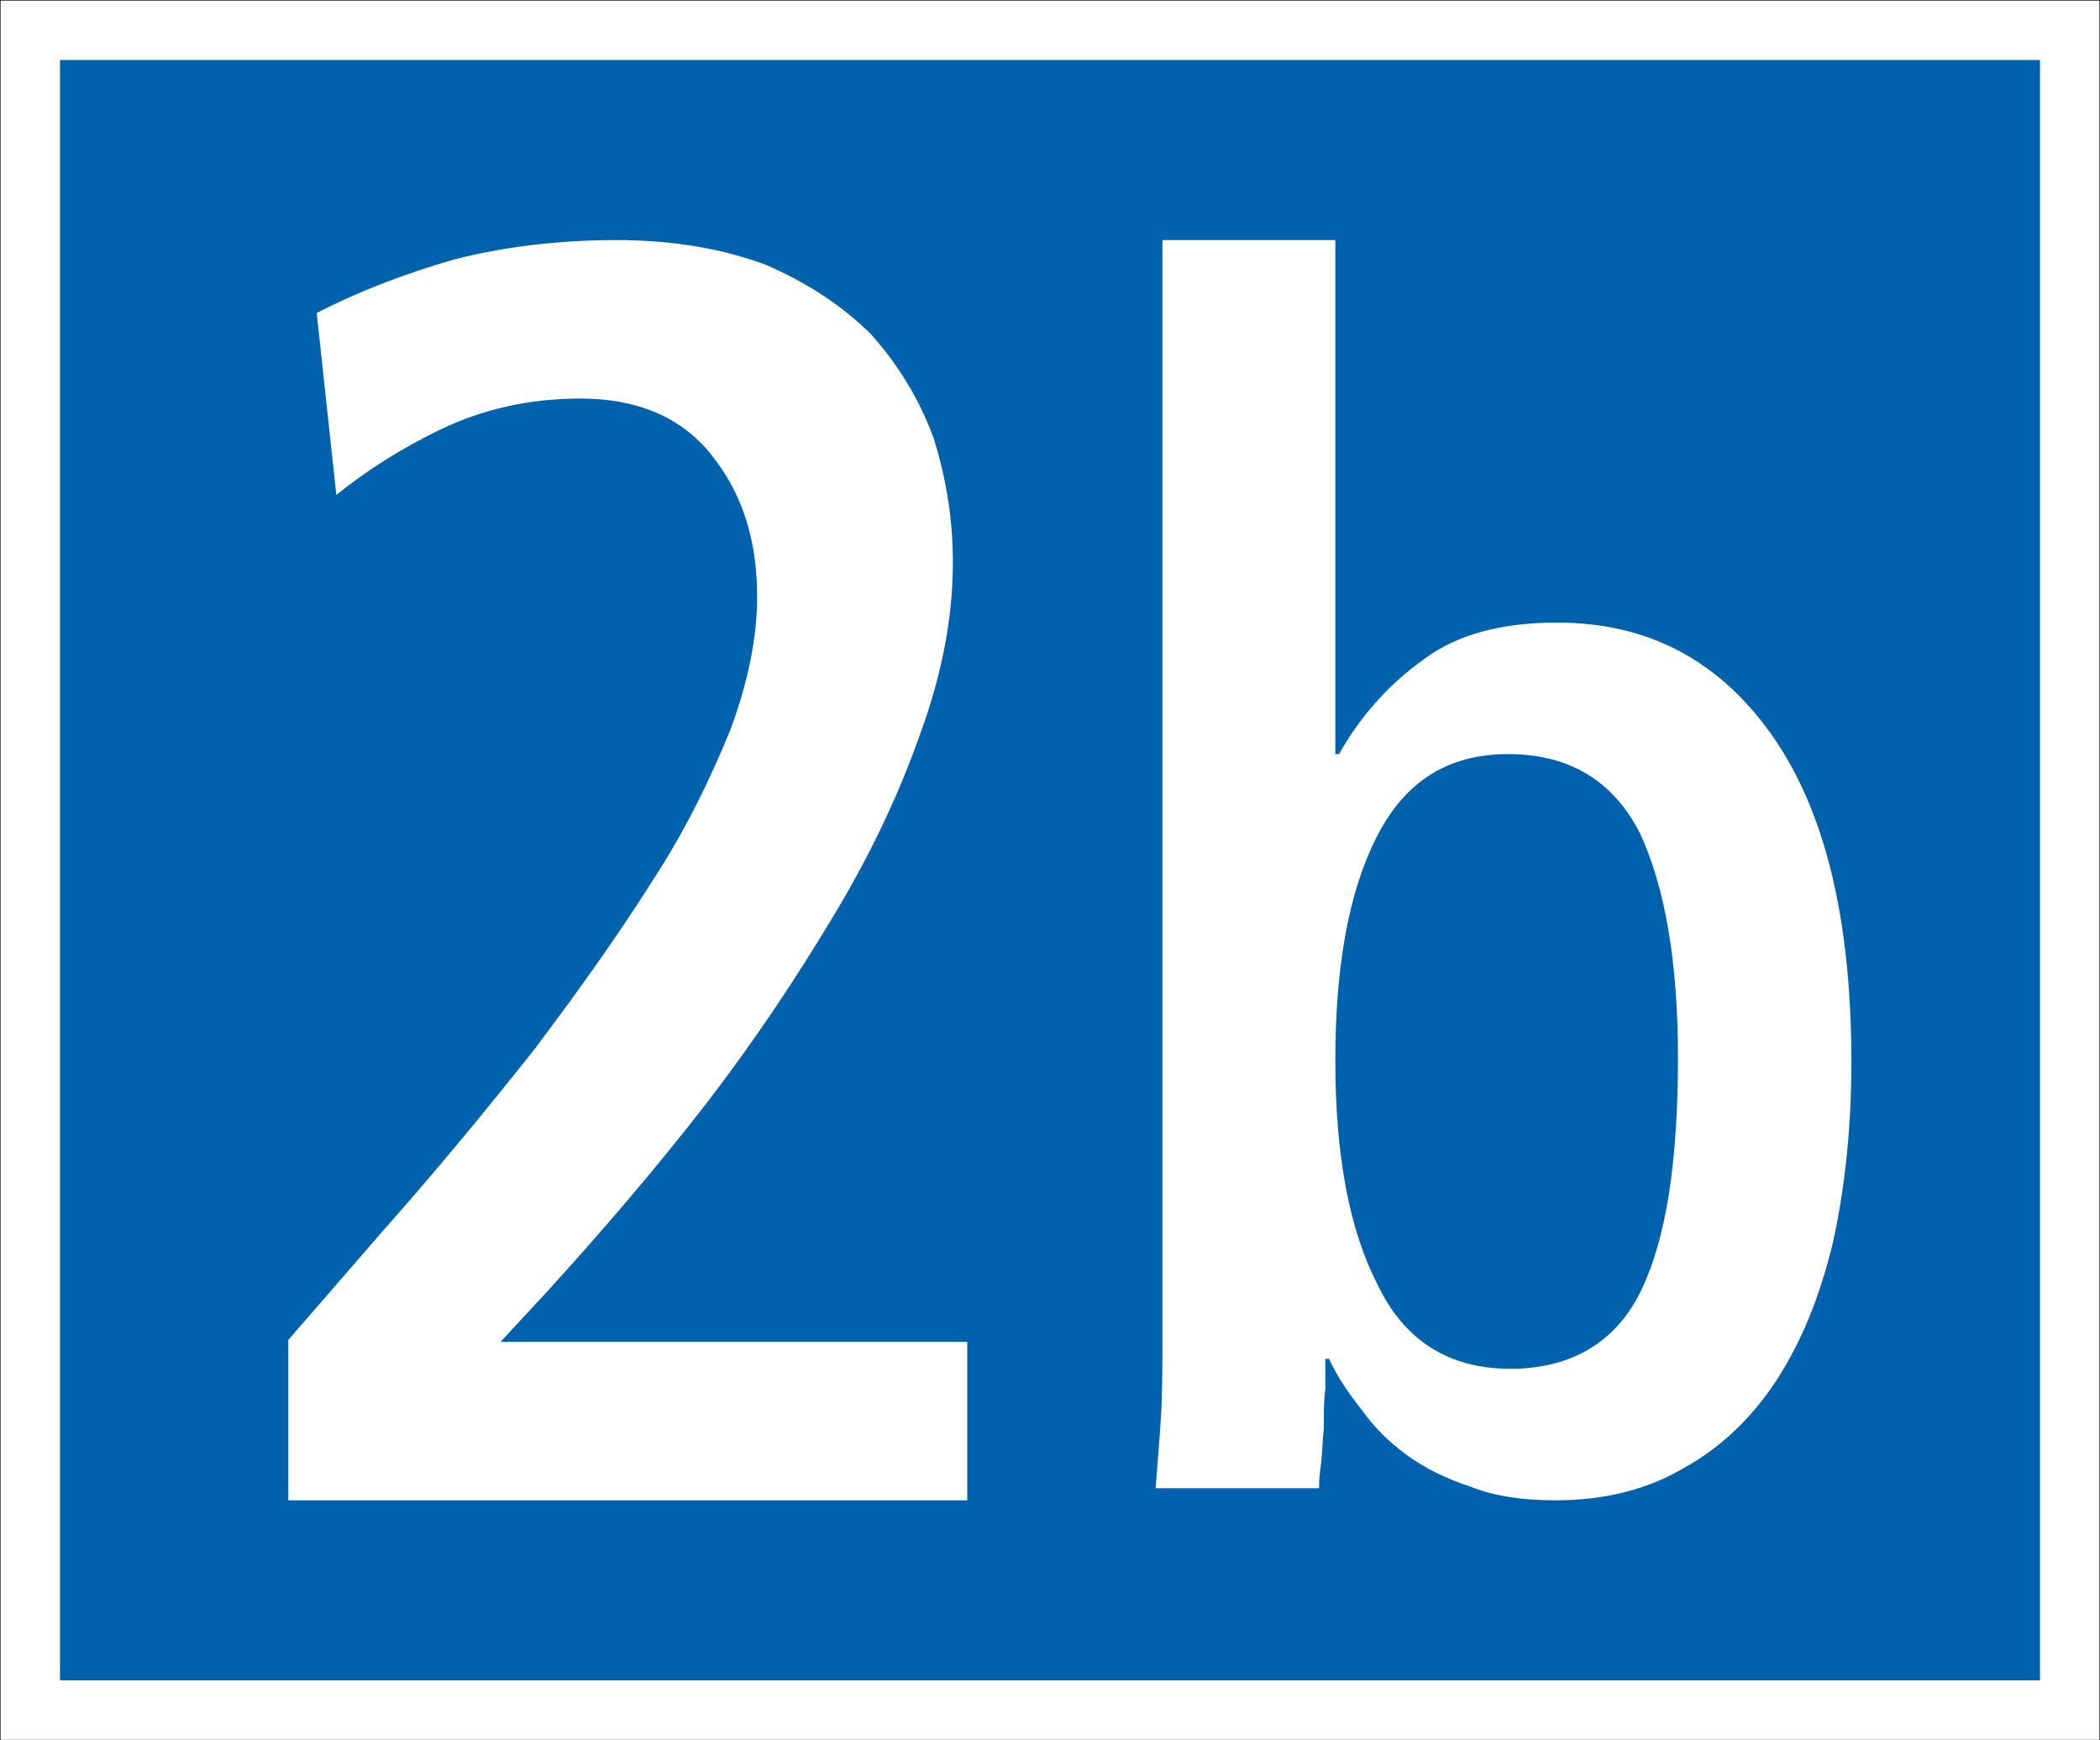 <?xml version="1.0" encoding="UTF-8" standalone="no"?>
<!-- Created with Inkscape (http://www.inkscape.org/) -->

<svg
   xmlns:dc="http://purl.org/dc/elements/1.1/"
   xmlns:cc="http://creativecommons.org/ns#"
   xmlns:rdf="http://www.w3.org/1999/02/22-rdf-syntax-ns#"
   xmlns:svg="http://www.w3.org/2000/svg"
   xmlns="http://www.w3.org/2000/svg"
   xmlns:sodipodi="http://sodipodi.sourceforge.net/DTD/sodipodi-0.dtd"
   xmlns:inkscape="http://www.inkscape.org/namespaces/inkscape"
   width="1240.158"
   height="1027.559"
   id="svg2"
   version="1.1"
   inkscape:version="0.47 r22583"
   sodipodi:docname="Hauptstrasse Nummer 2a.svg">
  <rect width="100%" height="100%" fill="#333333" stroke="none"/>
  <defs
     id="defs4">
    <inkscape:perspective
       id="perspective6815"
       inkscape:persp3d-origin="0.5 : 0.33333333 : 1"
       inkscape:vp_z="1 : 0.5 : 1"
       inkscape:vp_y="0 : 1000 : 0"
       inkscape:vp_x="0 : 0.5 : 1"
       sodipodi:type="inkscape:persp3d" />
    <inkscape:perspective
       id="perspective6815-2"
       inkscape:persp3d-origin="0.5 : 0.33333333 : 1"
       inkscape:vp_z="1 : 0.5 : 1"
       inkscape:vp_y="0 : 1000 : 0"
       inkscape:vp_x="0 : 0.5 : 1"
       sodipodi:type="inkscape:persp3d" />
    <inkscape:perspective
       id="perspective6815-9"
       inkscape:persp3d-origin="0.5 : 0.33333333 : 1"
       inkscape:vp_z="1 : 0.5 : 1"
       inkscape:vp_y="0 : 1000 : 0"
       inkscape:vp_x="0 : 0.5 : 1"
       sodipodi:type="inkscape:persp3d" />
    <inkscape:perspective
       id="perspective6815-4"
       inkscape:persp3d-origin="0.5 : 0.33333333 : 1"
       inkscape:vp_z="1 : 0.5 : 1"
       inkscape:vp_y="0 : 1000 : 0"
       inkscape:vp_x="0 : 0.5 : 1"
       sodipodi:type="inkscape:persp3d" />
    <inkscape:perspective
       id="perspective6815-1"
       inkscape:persp3d-origin="0.5 : 0.33333333 : 1"
       inkscape:vp_z="1 : 0.5 : 1"
       inkscape:vp_y="0 : 1000 : 0"
       inkscape:vp_x="0 : 0.5 : 1"
       sodipodi:type="inkscape:persp3d" />
    <inkscape:perspective
       id="perspective3808"
       inkscape:persp3d-origin="63.779499 : 31.747665 : 1"
       inkscape:vp_z="127.559 : 47.621498 : 1"
       inkscape:vp_y="0 : 1000 : 0"
       inkscape:vp_x="0 : 47.621498 : 1"
       sodipodi:type="inkscape:persp3d" />
    <inkscape:perspective
       id="perspective3899"
       inkscape:persp3d-origin="0.5 : 0.33333333 : 1"
       inkscape:vp_z="1 : 0.5 : 1"
       inkscape:vp_y="0 : 1000 : 0"
       inkscape:vp_x="0 : 0.5 : 1"
       sodipodi:type="inkscape:persp3d" />
  </defs>
  <sodipodi:namedview
     id="base"
     pagecolor="#ffffff"
     bordercolor="#666666"
     borderopacity="1.0"
     inkscape:pageopacity="0.0"
     inkscape:pageshadow="2"
     inkscape:zoom="0.12374369"
     inkscape:cx="2720.8688"
     inkscape:cy="-18.668144"
     inkscape:document-units="px"
     inkscape:current-layer="layer1"
     showgrid="false"
     units="cm"
     inkscape:window-width="1680"
     inkscape:window-height="994"
     inkscape:window-x="-4"
     inkscape:window-y="-4"
     inkscape:window-maximized="1"
     showguides="true"
     inkscape:guide-bbox="true" />
  <g
     inkscape:label="Ebene 1"
     inkscape:groupmode="layer"
     id="layer1"
     transform="translate(0,-24.802)">
    <polyline
       style="fill:#ffffff;stroke:#000000;stroke-width:0.008;stroke-miterlimit:4;stroke-dasharray:none"
       points="0.142,29.903 35.573,29.903 35.573,0.142 0.142,0.142   0.142,29.903 "
       id="polyline2834-7-8-5-2-7-4-6-5"
       transform="matrix(34.994,0,0,34.517,-4.827,20.042)" />
    <polyline
       style="fill:#0062ac"
       points="34.134,28.502 1.539,28.502 1.539,1.576 34.134,1.576 34.134,28.502 "
       id="polyline2836-4-8-5-7-4-0-1-1"
       transform="matrix(35.873,0,0,35.53,-19.776,4.239)" />
    <path
       d="m 170.22,910.628 h 400.984 v -93.534 H 295.562 l 27.327,-29.475 0,0 c 32.659,-35.844 64.245,-72.651 93.72,-110.642 28.401,-36.769 53.581,-74.65 75.724,-111.568 22.143,-36.769 38.917,-72.502 51.47,-108.383 12.664,-34.77 18.922,-68.392 18.922,-99.977 0,-26.402 -4.11,-50.545 -11.442,-73.725 -8.517,-23.18 -20.921,-43.212 -36.806,-61.06 -16.811,-16.811 -37.843,-30.549 -62.134,-41.065 -25.179,-9.443 -54.654,-14.663 -88.387,-14.663 -34.77,0 -67.319,4.147 -95.831,11.479 -29.512,8.517 -56.839,19.033 -81.093,31.586 l 0,0 11.59,107.457 0,0 c 16.922,-13.774 37.843,-27.364 62.097,-38.954 24.254,-11.59 51.618,-17.996 82.13,-17.996 32.659,0 58.913,10.516 76.798,32.659 17.996,22.144 27.475,49.434 27.475,84.241 0,24.254 -5.332,50.507 -15.885,78.908 -11.59,28.401 -26.253,58.913 -46.249,89.462 -19.996,31.585 -43.212,64.245 -69.429,99.015 -27.475,34.659 -56.95,70.539 -89.572,107.309 l 0,0 -55.728,64.245 v 94.682 l -0.037,0"
       id="path7-9-6-3-2-9"
       style="fill:#ffffff;fill-opacity:1" />
    <path
       style="fill:#ffffff"
       d="m 686.475,166.533 0,647.563 c 0,16.674 0,33.509 -0.931,48.266 -0.96,14.758 -2.136,28.357 -3.093,41.149 l 96.531,0 c 0,-1.963 -0.099,-5.833 0.931,-12.685 1.007,-6.9 0.901,-13.77 1.856,-22.585 0,-7.907 -0.099,-15.608 0.931,-23.514 l 0,-17.636 2.165,0 c 4.936,10.78 11.635,20.498 19.491,30.321 6.9,9.822 15.781,18.751 26.609,26.608 10.779,7.858 22.727,13.628 37.436,18.564 14.708,5.845 31.484,8.044 50.122,8.044 28.509,0 53.884,-6.128 75.492,-18.873 21.561,-11.787 40.315,-29.364 55.072,-51.978 14.709,-22.616 25.604,-49.244 33.415,-81.68 6.899,-31.433 10.829,-66.786 10.829,-106.123 0,-85.525 -15.906,-149.409 -47.338,-193.681 -31.43,-44.223 -73.455,-65.901 -126.543,-65.901 -32.437,0 -58.941,6.948 -78.585,21.658 -20.651,14.708 -37.329,33.385 -50.123,56 l -2.165,0 0,-303.516 -102.1,0 z m 204.201,303.516 c 36.318,0 61.943,15.936 77.659,46.409 14.758,31.479 22.585,75.713 22.585,132.731 0,61.904 -6.997,106.898 -21.658,137.371 -14.709,30.472 -40.983,46.408 -77.349,46.408 -36.319,0 -62.871,-16.726 -78.586,-50.121 -16.722,-32.437 -24.752,-76.752 -24.752,-131.803 0,-56.011 8.029,-100.292 24.752,-132.73 16.721,-32.437 41.989,-48.266 77.349,-48.266 z"
       id="path3752" />
  </g>
</svg>
